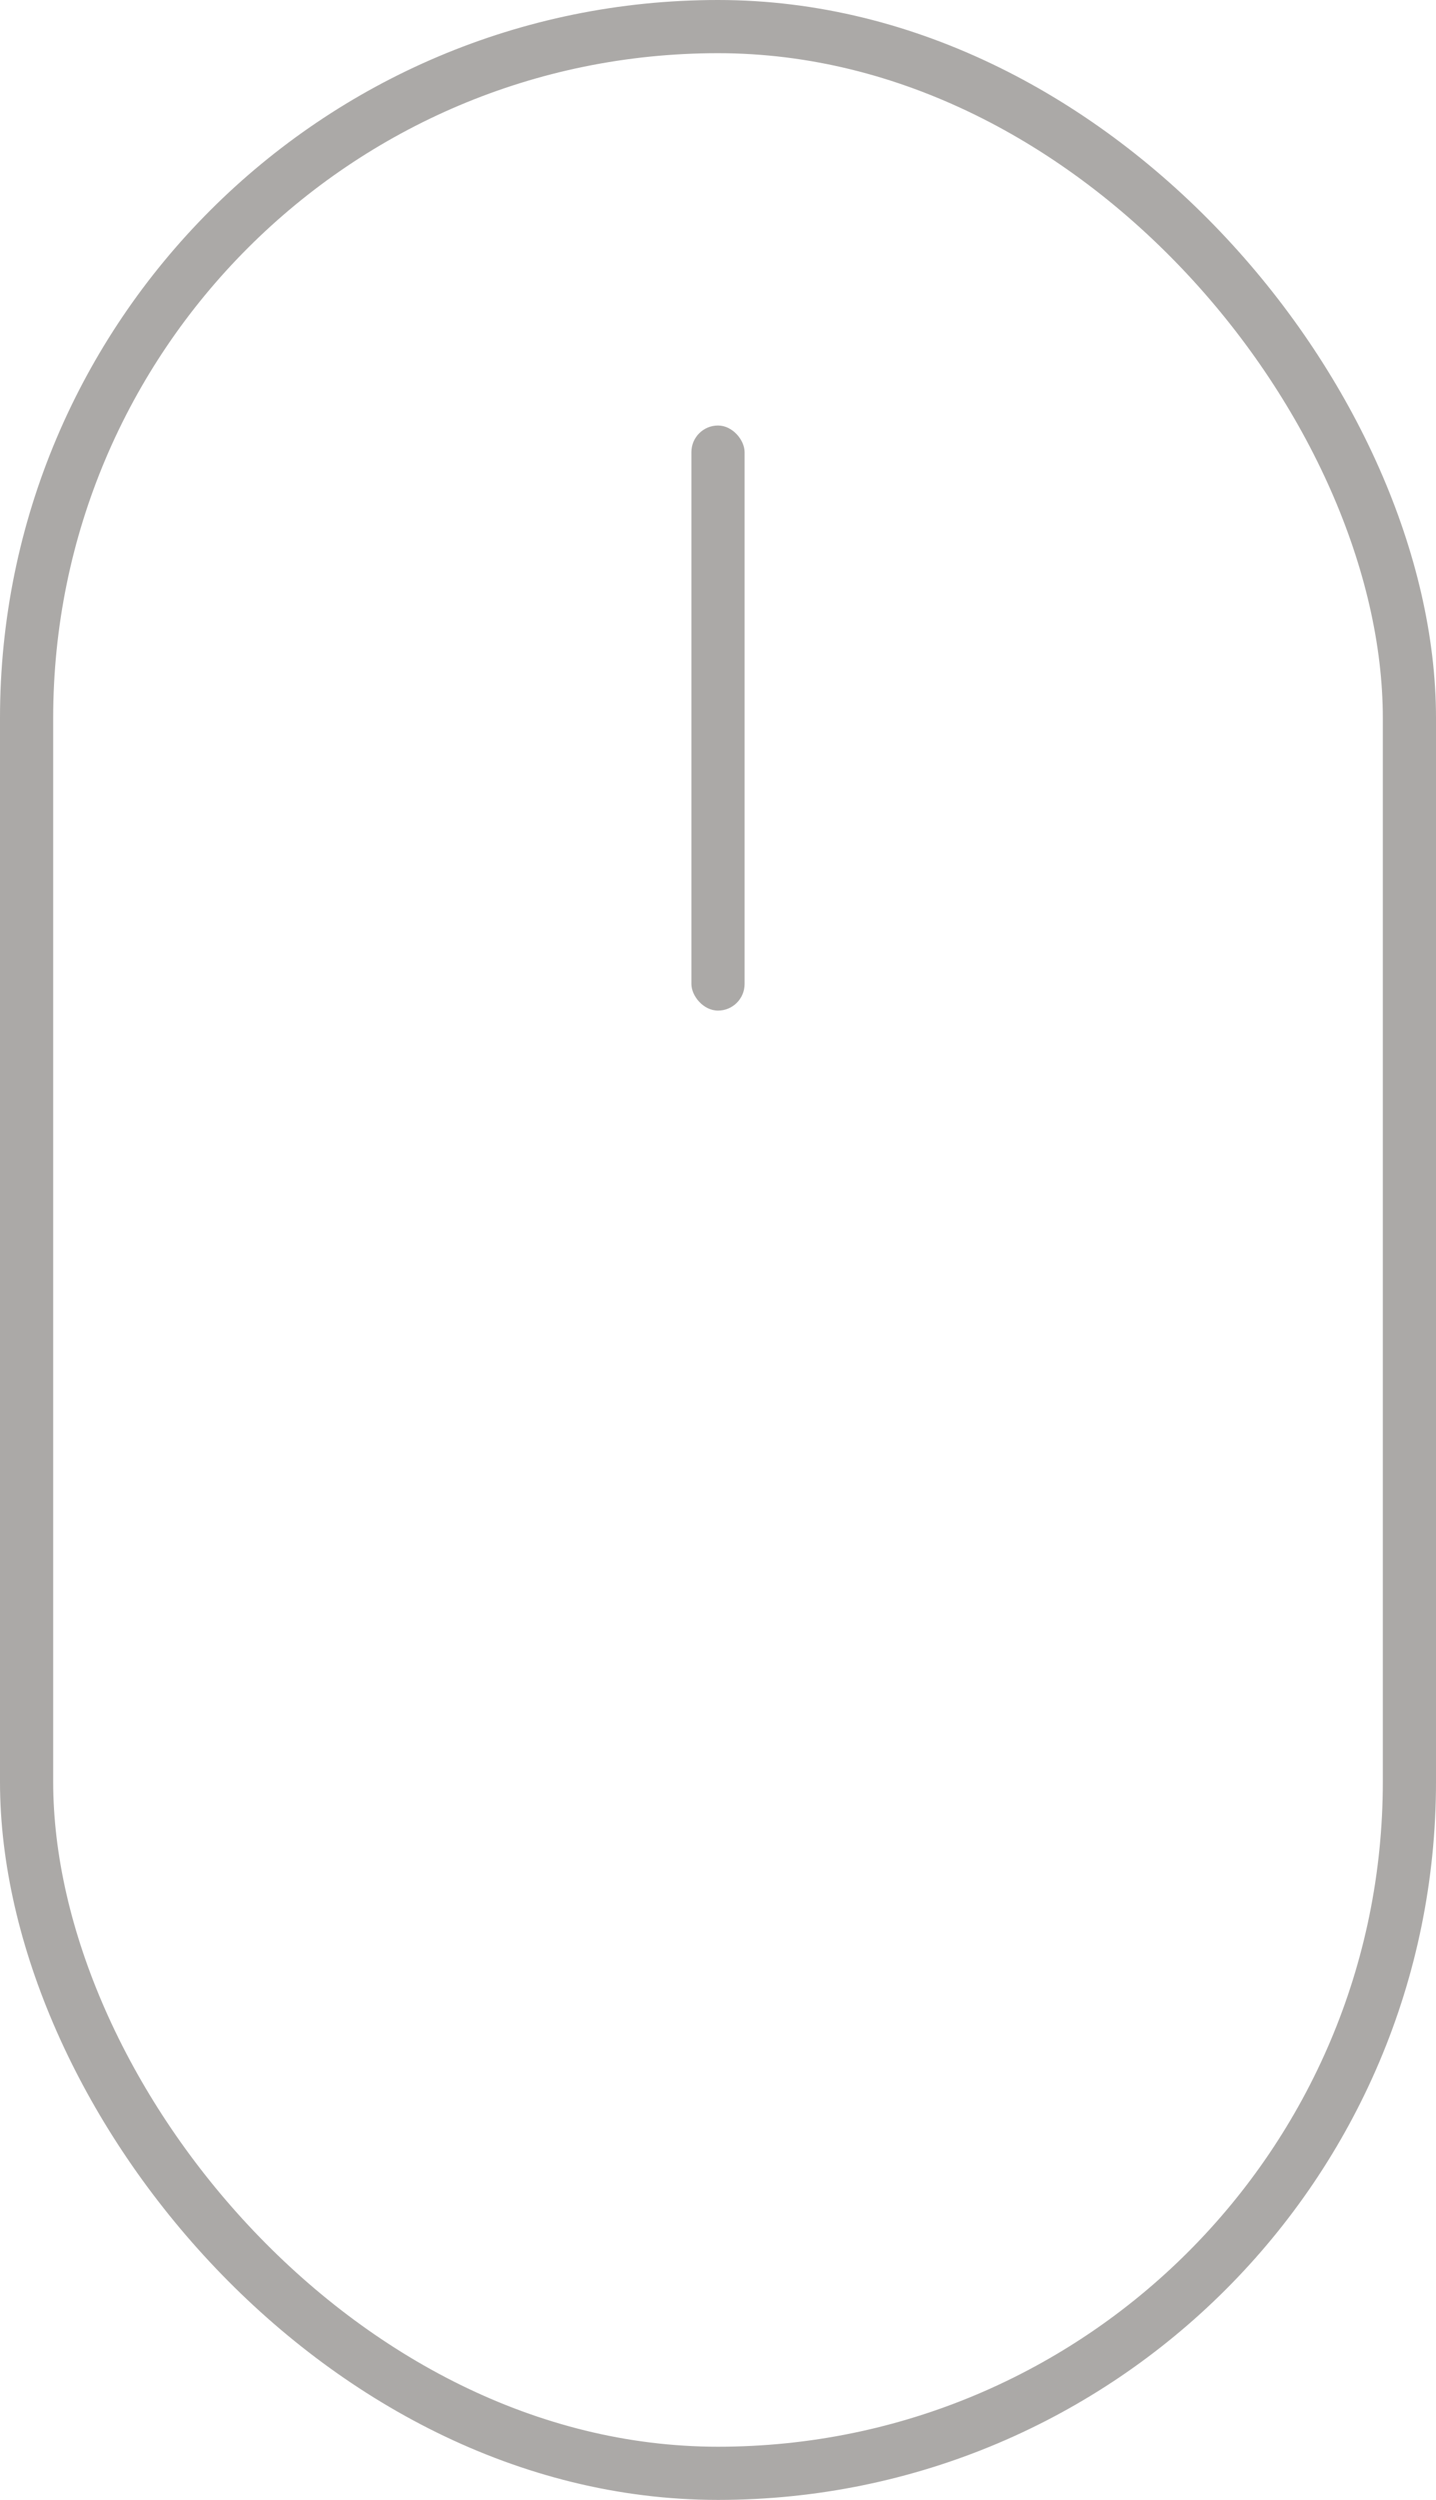 <svg width="27" height="47" viewBox="0 0 27 47" fill="none" xmlns="http://www.w3.org/2000/svg">
<rect x="0.5" y="0.5" width="26" height="46" rx="13" stroke="#ABA9A7"/>
<rect x="13" y="8" width="1" height="11" rx="0.5" fill="#ABA9A7"/>
</svg>
